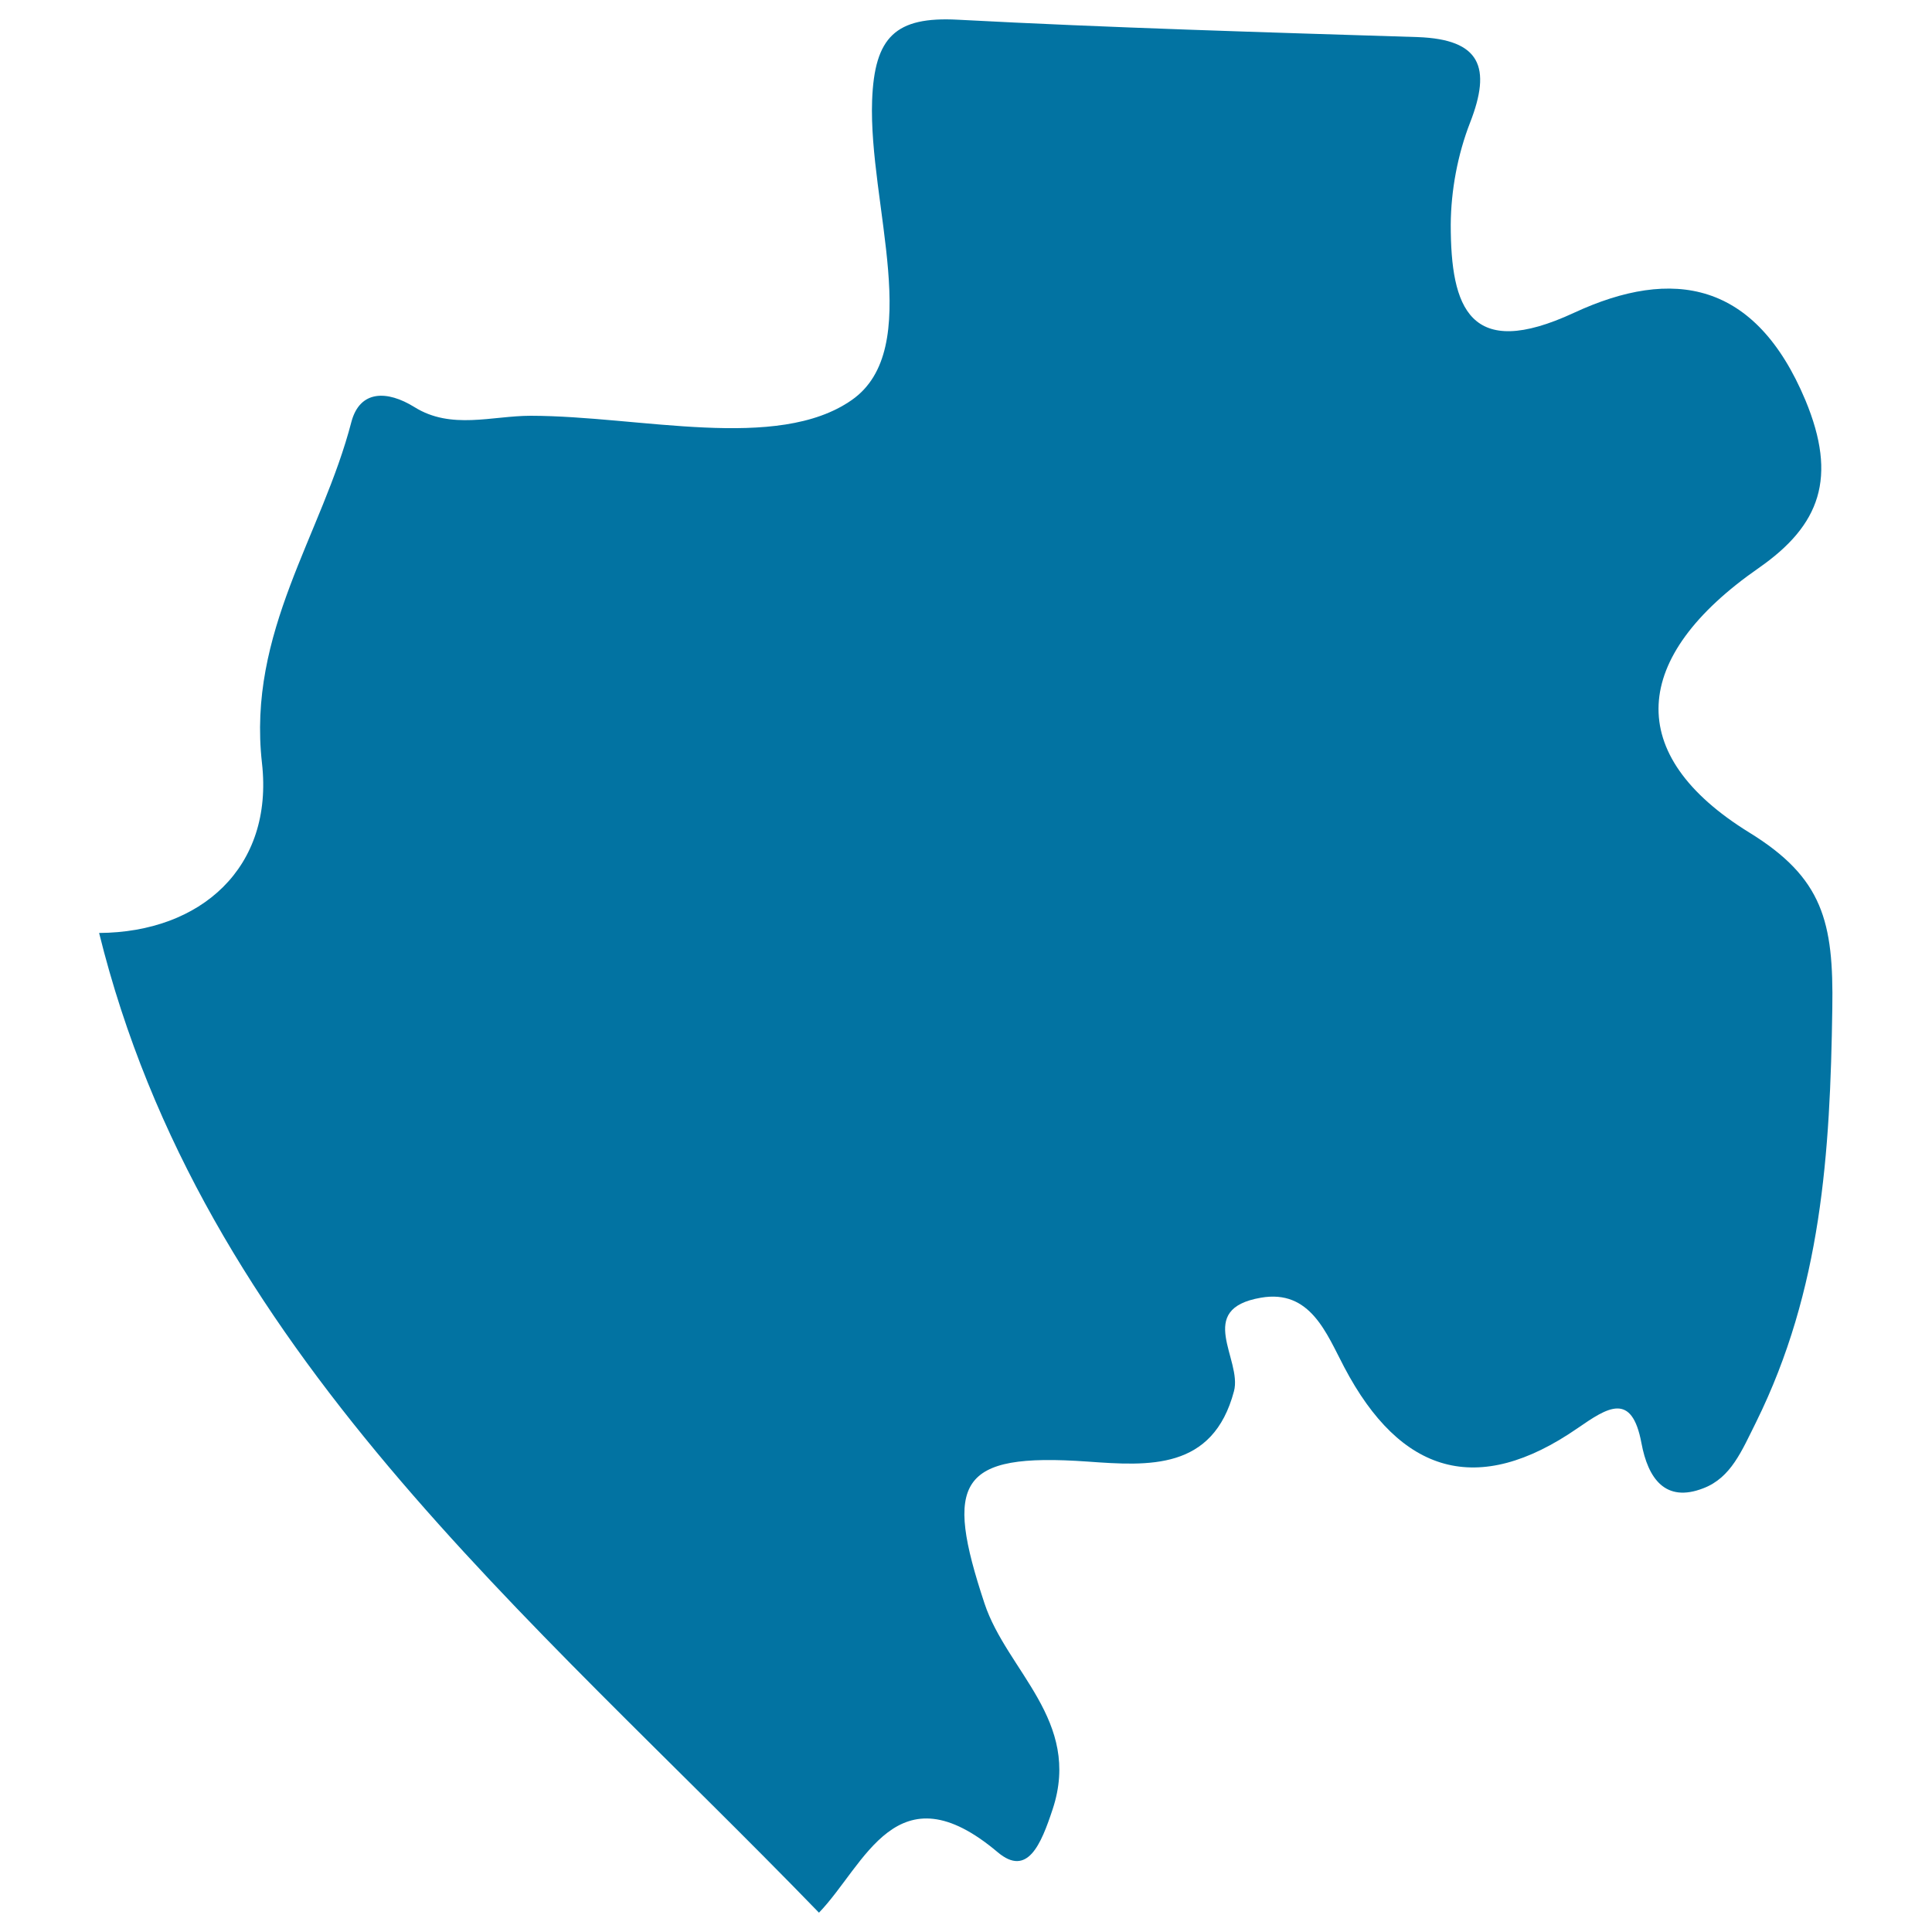 <svg xmlns="http://www.w3.org/2000/svg" viewBox="0 0 1000 1000" style="fill:#0273a2">
<title>Gabon SVG icon</title>
<g><path d="M423.9,990c23.9-24.8,40.1-75.5,92.5-31.3c15.4,13,22.4-3.9,28.5-22.4c15-45.7-23.7-71.4-35.3-106.3c-20.9-63-13.9-78.2,53.2-73.5c31.9,2.3,65,4.6,75.9-36.4c4.4-16.4-20.4-42.5,13.9-48.4c25.7-4.5,34,18.6,43.2,36c29.1,55.3,69,67.3,120.8,31.5c15.5-10.7,28-19,33,7.7c3.4,18.4,12.4,31.1,32.1,23.4C896,764.8,901.5,751,909,736c33.8-68.5,38.3-139,39.4-214.1c0.7-44.7-4.8-67.5-43-91c-65.3-40.3-61.4-90.8,4.9-136.9c31.9-22.2,40.8-46.8,24.2-86.8c-25.8-61.6-68.5-69.1-119.8-45.3c-54.1,25.1-63.8-2.6-63.8-45.6c0.1-17.7,3.6-36.4,10-52.8c11.2-28.7,5.4-43.1-27-44.3c-79.5-2.5-158.9-4.8-238.2-9c-32.1-1.7-43.1,8.8-44.3,41.9c-1.9,53.6,27.5,128.5-10.6,155c-38.6,26.9-109.4,8.2-166.1,8.1c-20,0-41.2,7.4-60.2-4.5c-14.2-8.8-28.2-8.8-32.6,7.6c-15.2,58.6-54,108.7-46.3,176.7c6.1,54-31.6,87.6-84.3,87.9C104.7,698.9,273.3,834.5,423.9,990z"/></g>
</svg>